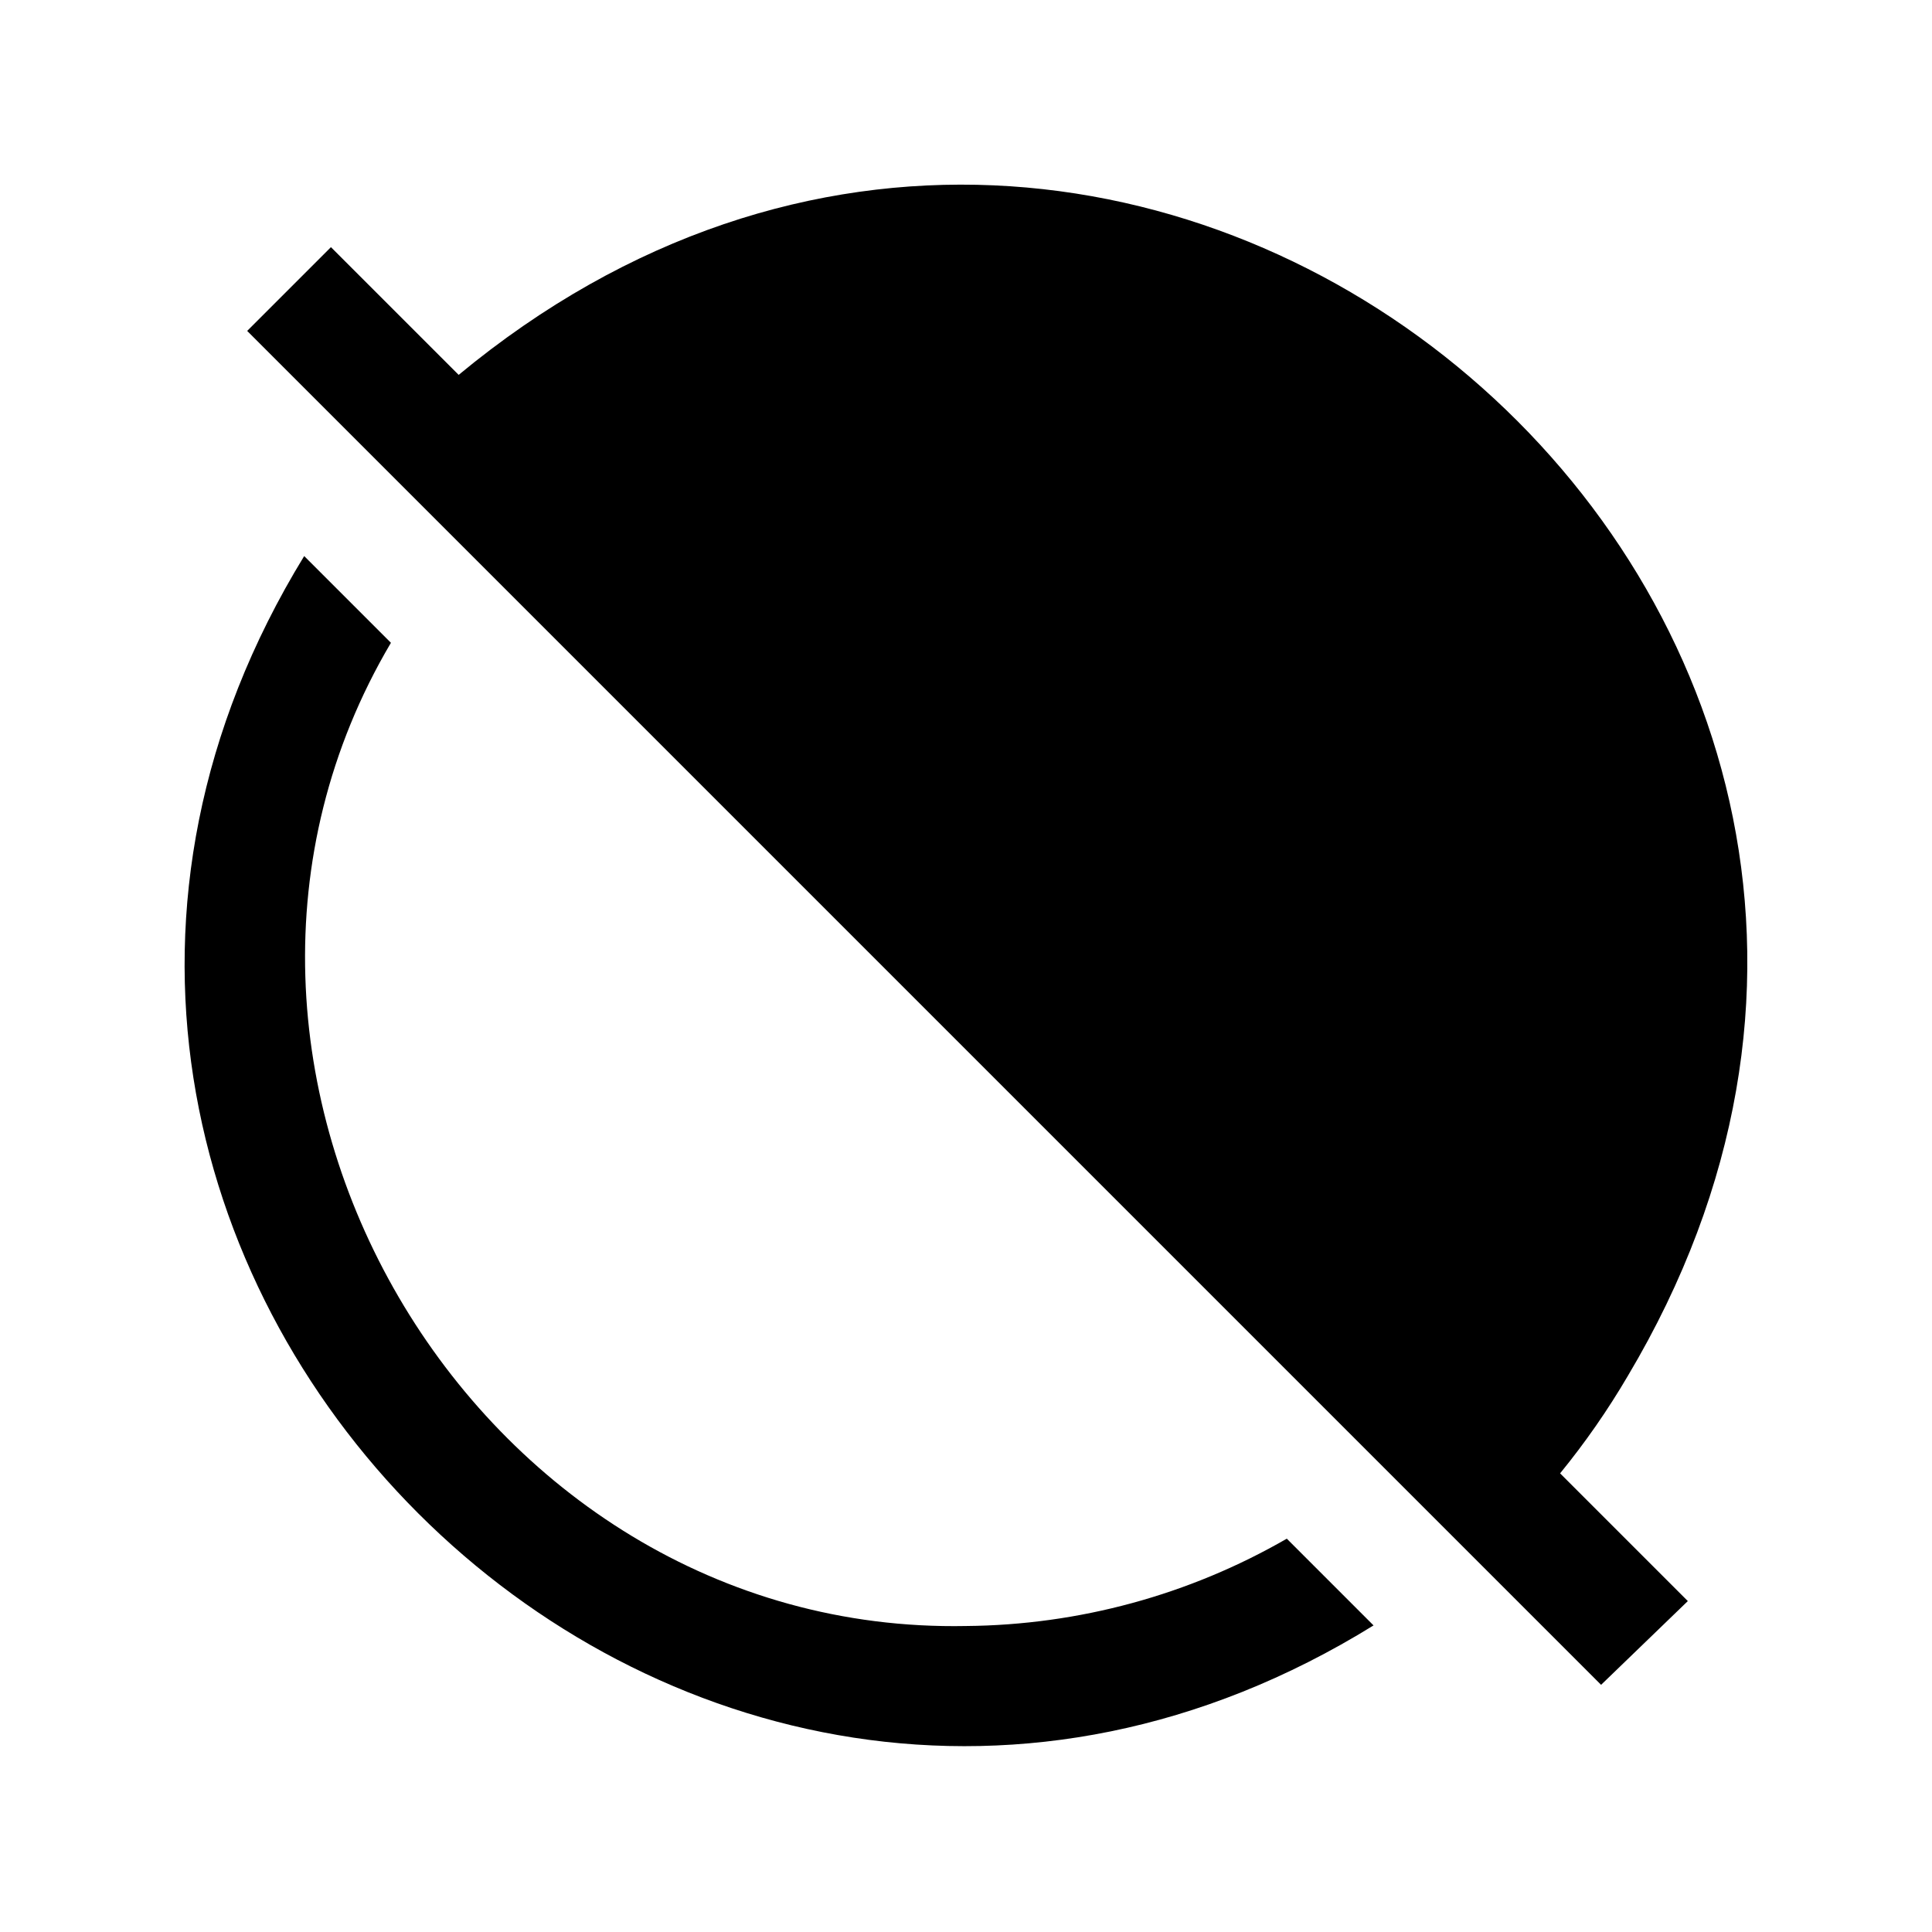 <?xml version="1.0" encoding="UTF-8"?>
<!-- Uploaded to: SVG Repo, www.svgrepo.com, Generator: SVG Repo Mixer Tools -->
<svg fill="#000000" width="800px" height="800px" version="1.1" viewBox="144 144 512 512" xmlns="http://www.w3.org/2000/svg">
 <path d="m557.44 534.45 33.852 33.852-22.988 22.195-358.8-358.8 22.199-22.199 33.848 33.848c181.05-149.88 430.29 62.977 309.84 265.29-5.312 9.055-11.312 17.688-17.949 25.82zm-157.44 40.461c-131.3 2.519-218.84-148.15-152.4-260.56l-22.988-22.988c-113.2 184.84 99.344 397.22 283.39 283.39l-22.988-22.988c-25.871 14.918-55.156 22.891-85.016 23.145z"/>
</svg>